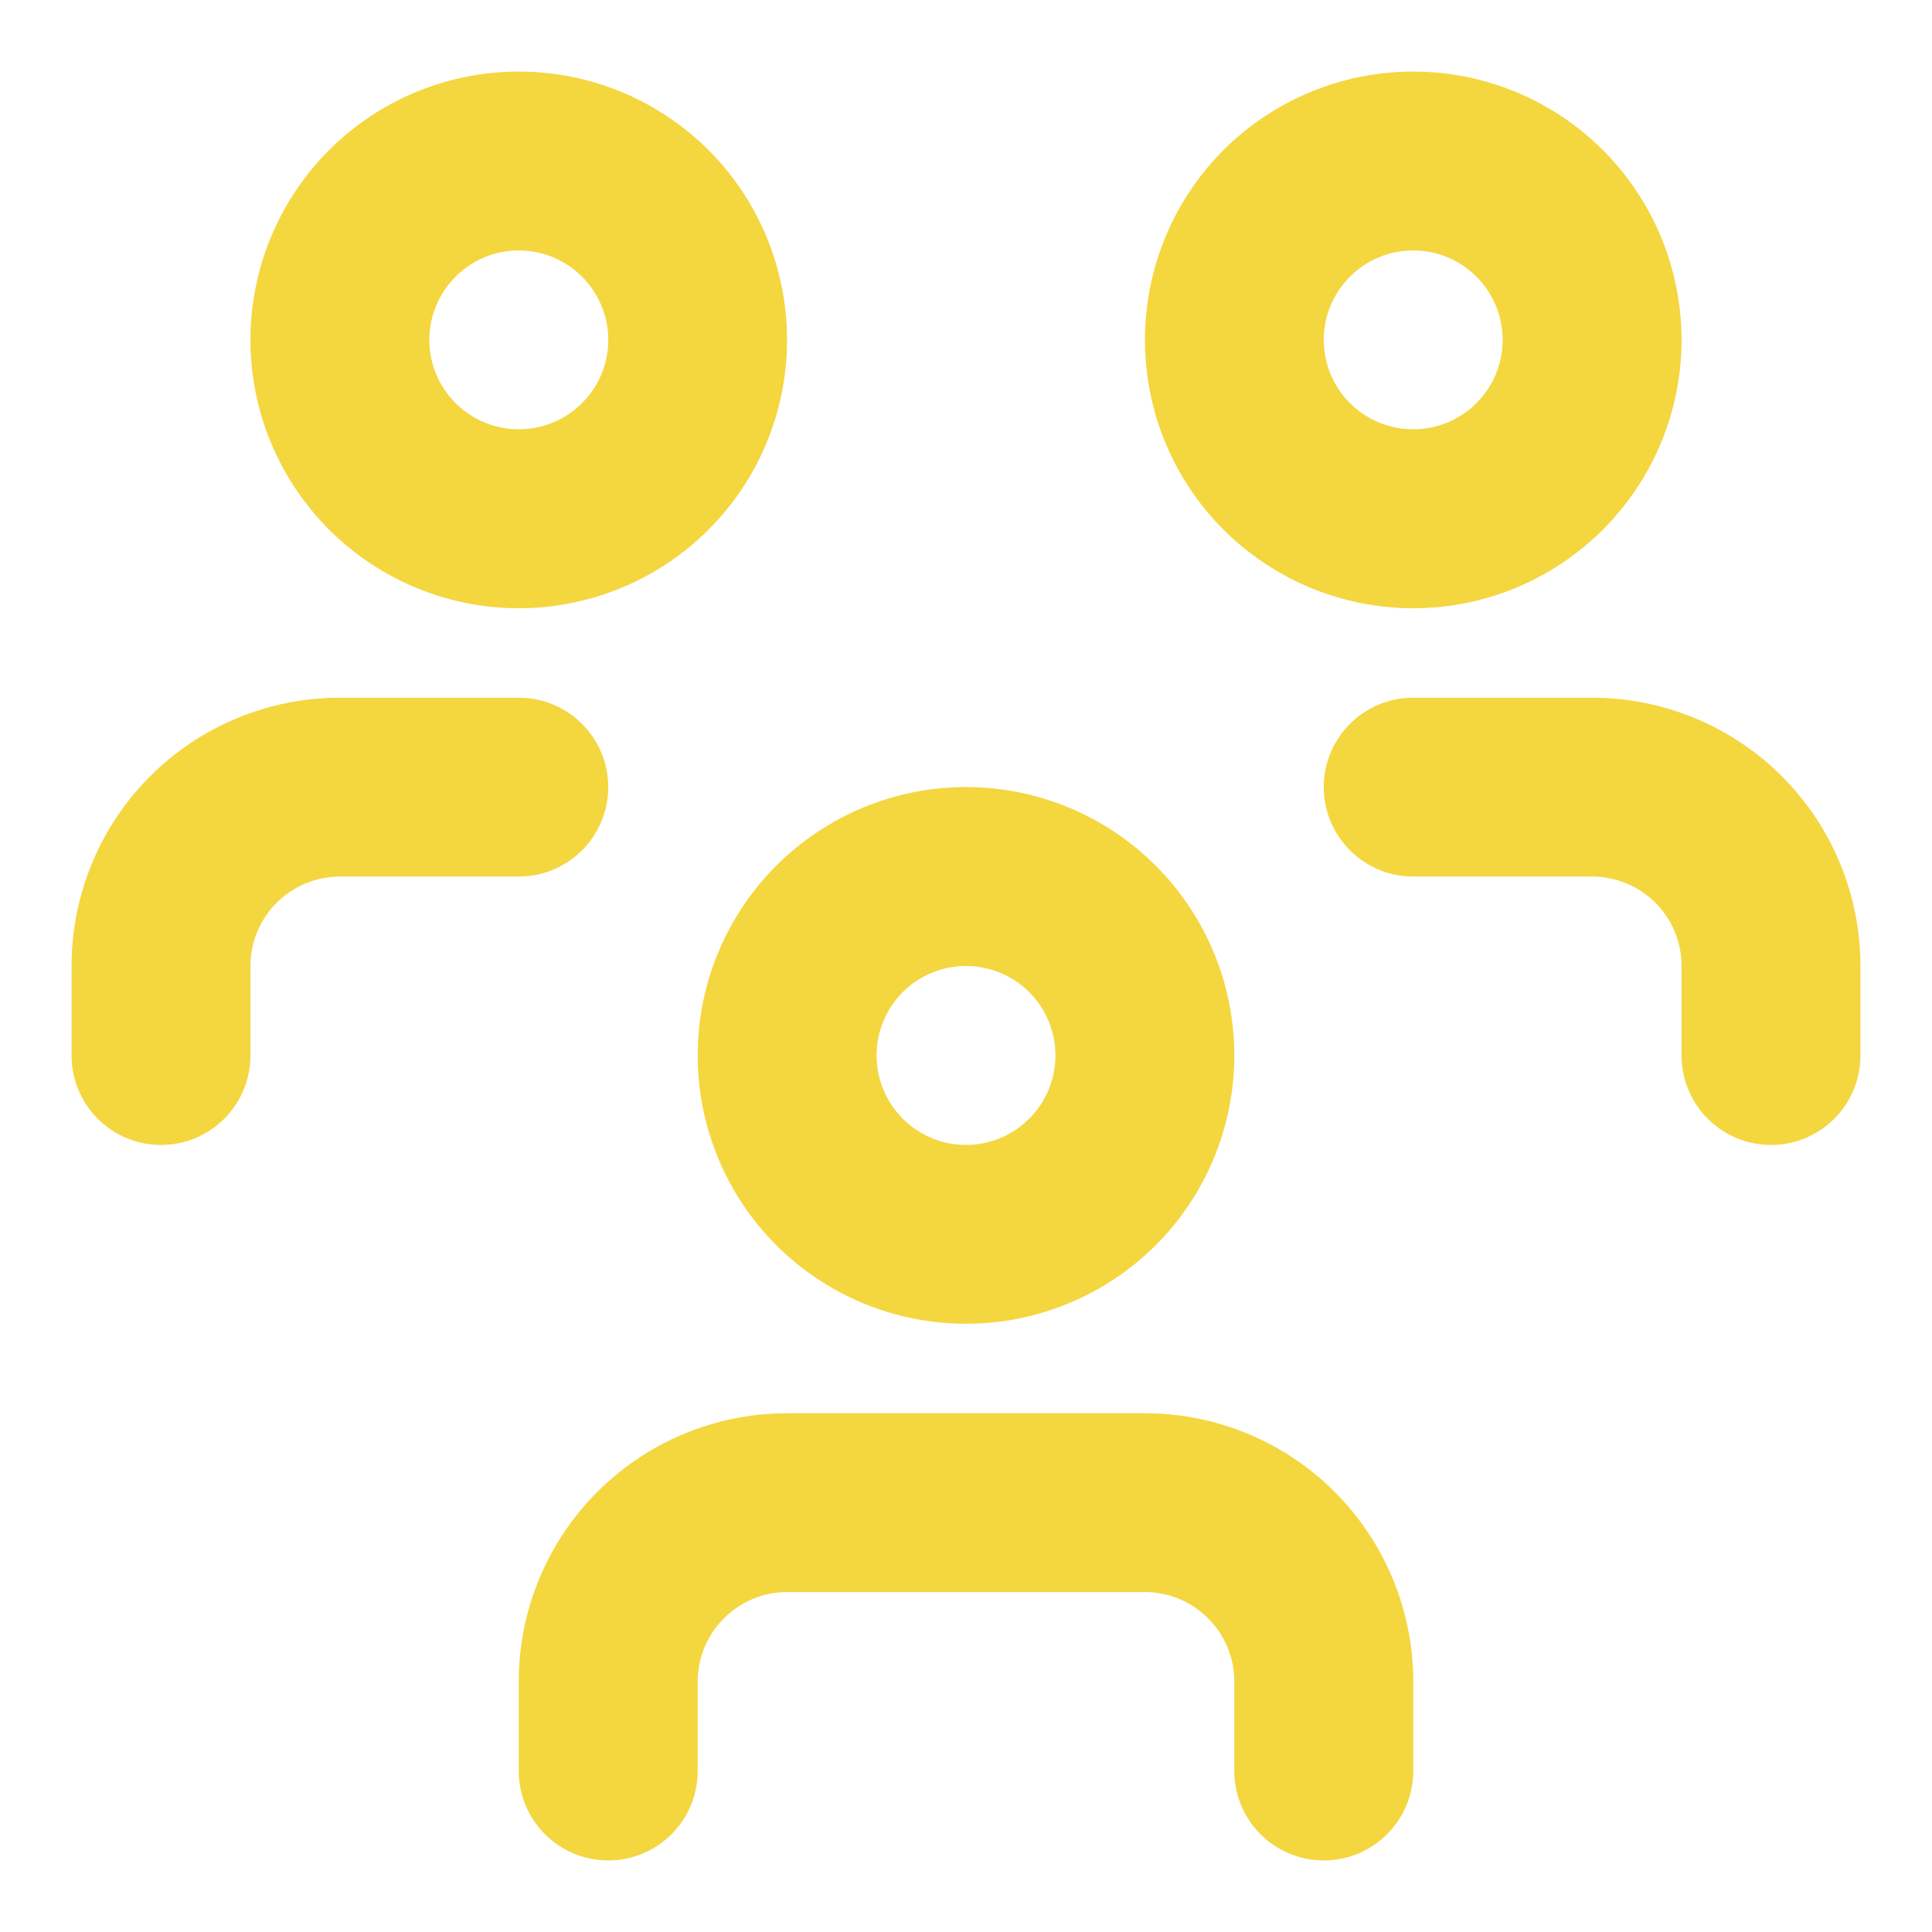 <svg xmlns="http://www.w3.org/2000/svg" width="24" height="24" viewBox="0 0 24 24" fill="none"><path d="M15.333 22V20.889C15.333 20.594 15.216 20.312 15.008 20.104C14.8 19.895 14.517 19.777 14.223 19.777H9.777C9.483 19.777 9.2 19.895 8.992 20.104C8.784 20.312 8.667 20.594 8.667 20.889V22C8.667 22.614 8.169 23.111 7.556 23.111C6.942 23.111 6.444 22.614 6.444 22V20.889C6.444 20.005 6.796 19.157 7.421 18.532C8.046 17.907 8.893 17.556 9.777 17.556H14.223C15.107 17.556 15.954 17.907 16.579 18.532C17.204 19.157 17.556 20.005 17.556 20.889V22C17.556 22.614 17.058 23.111 16.444 23.111C15.831 23.111 15.333 22.614 15.333 22ZM13.111 13.111C13.111 12.817 12.994 12.534 12.786 12.325C12.578 12.117 12.295 12 12 12C11.705 12 11.422 12.117 11.214 12.325C11.006 12.534 10.889 12.817 10.889 13.111C10.889 13.406 11.006 13.688 11.214 13.896C11.422 14.105 11.705 14.223 12 14.223C12.295 14.223 12.578 14.105 12.786 13.896C12.994 13.688 13.111 13.406 13.111 13.111ZM0.889 13.111V12C0.889 11.116 1.24 10.268 1.865 9.643C2.49 9.018 3.339 8.667 4.223 8.667H6.444C7.058 8.667 7.555 9.164 7.556 9.777C7.556 10.391 7.058 10.889 6.444 10.889H4.223C3.928 10.889 3.645 11.006 3.437 11.214C3.228 11.422 3.111 11.705 3.111 12V13.111C3.111 13.725 2.614 14.223 2 14.223C1.386 14.223 0.889 13.725 0.889 13.111ZM20.889 13.111V12C20.889 11.705 20.772 11.422 20.564 11.214C20.355 11.006 20.072 10.889 19.777 10.889H17.556C16.942 10.889 16.444 10.391 16.444 9.777C16.445 9.164 16.942 8.667 17.556 8.667H19.777C20.661 8.667 21.51 9.018 22.135 9.643C22.76 10.268 23.111 11.116 23.111 12V13.111C23.111 13.725 22.614 14.223 22 14.223C21.386 14.223 20.889 13.725 20.889 13.111ZM7.556 4.223C7.556 3.928 7.439 3.645 7.23 3.437C7.022 3.228 6.739 3.111 6.444 3.111C6.15 3.111 5.868 3.228 5.659 3.437C5.451 3.645 5.333 3.928 5.333 4.223C5.333 4.517 5.451 4.8 5.659 5.008C5.868 5.216 6.15 5.333 6.444 5.333C6.739 5.333 7.022 5.216 7.23 5.008C7.439 4.8 7.556 4.517 7.556 4.223ZM18.667 4.223C18.667 3.928 18.549 3.645 18.341 3.437C18.133 3.228 17.85 3.111 17.556 3.111C17.261 3.111 16.978 3.228 16.77 3.437C16.561 3.645 16.444 3.928 16.444 4.223C16.445 4.517 16.561 4.8 16.77 5.008C16.978 5.216 17.261 5.333 17.556 5.333C17.85 5.333 18.133 5.216 18.341 5.008C18.549 4.8 18.667 4.517 18.667 4.223ZM15.333 13.111C15.333 13.995 14.982 14.843 14.357 15.468C13.732 16.093 12.884 16.444 12 16.444C11.116 16.444 10.268 16.093 9.643 15.468C9.018 14.843 8.667 13.995 8.667 13.111C8.667 12.227 9.018 11.379 9.643 10.754C10.268 10.129 11.116 9.777 12 9.777C12.884 9.777 13.732 10.129 14.357 10.754C14.982 11.379 15.333 12.227 15.333 13.111ZM9.777 4.223C9.777 5.106 9.427 5.954 8.802 6.579C8.177 7.204 7.328 7.556 6.444 7.556C5.56 7.556 4.713 7.204 4.088 6.579C3.463 5.954 3.111 5.107 3.111 4.223C3.111 3.339 3.463 2.49 4.088 1.865C4.713 1.24 5.56 0.889 6.444 0.889C7.328 0.889 8.177 1.24 8.802 1.865C9.427 2.49 9.777 3.339 9.777 4.223ZM20.889 4.223C20.889 5.107 20.537 5.954 19.912 6.579C19.287 7.204 18.44 7.556 17.556 7.556C16.672 7.556 15.823 7.204 15.198 6.579C14.573 5.954 14.223 5.106 14.223 4.223C14.223 3.339 14.573 2.49 15.198 1.865C15.823 1.24 16.672 0.889 17.556 0.889C18.44 0.889 19.287 1.24 19.912 1.865C20.537 2.49 20.889 3.339 20.889 4.223Z" fill="#F4D63F"></path></svg>